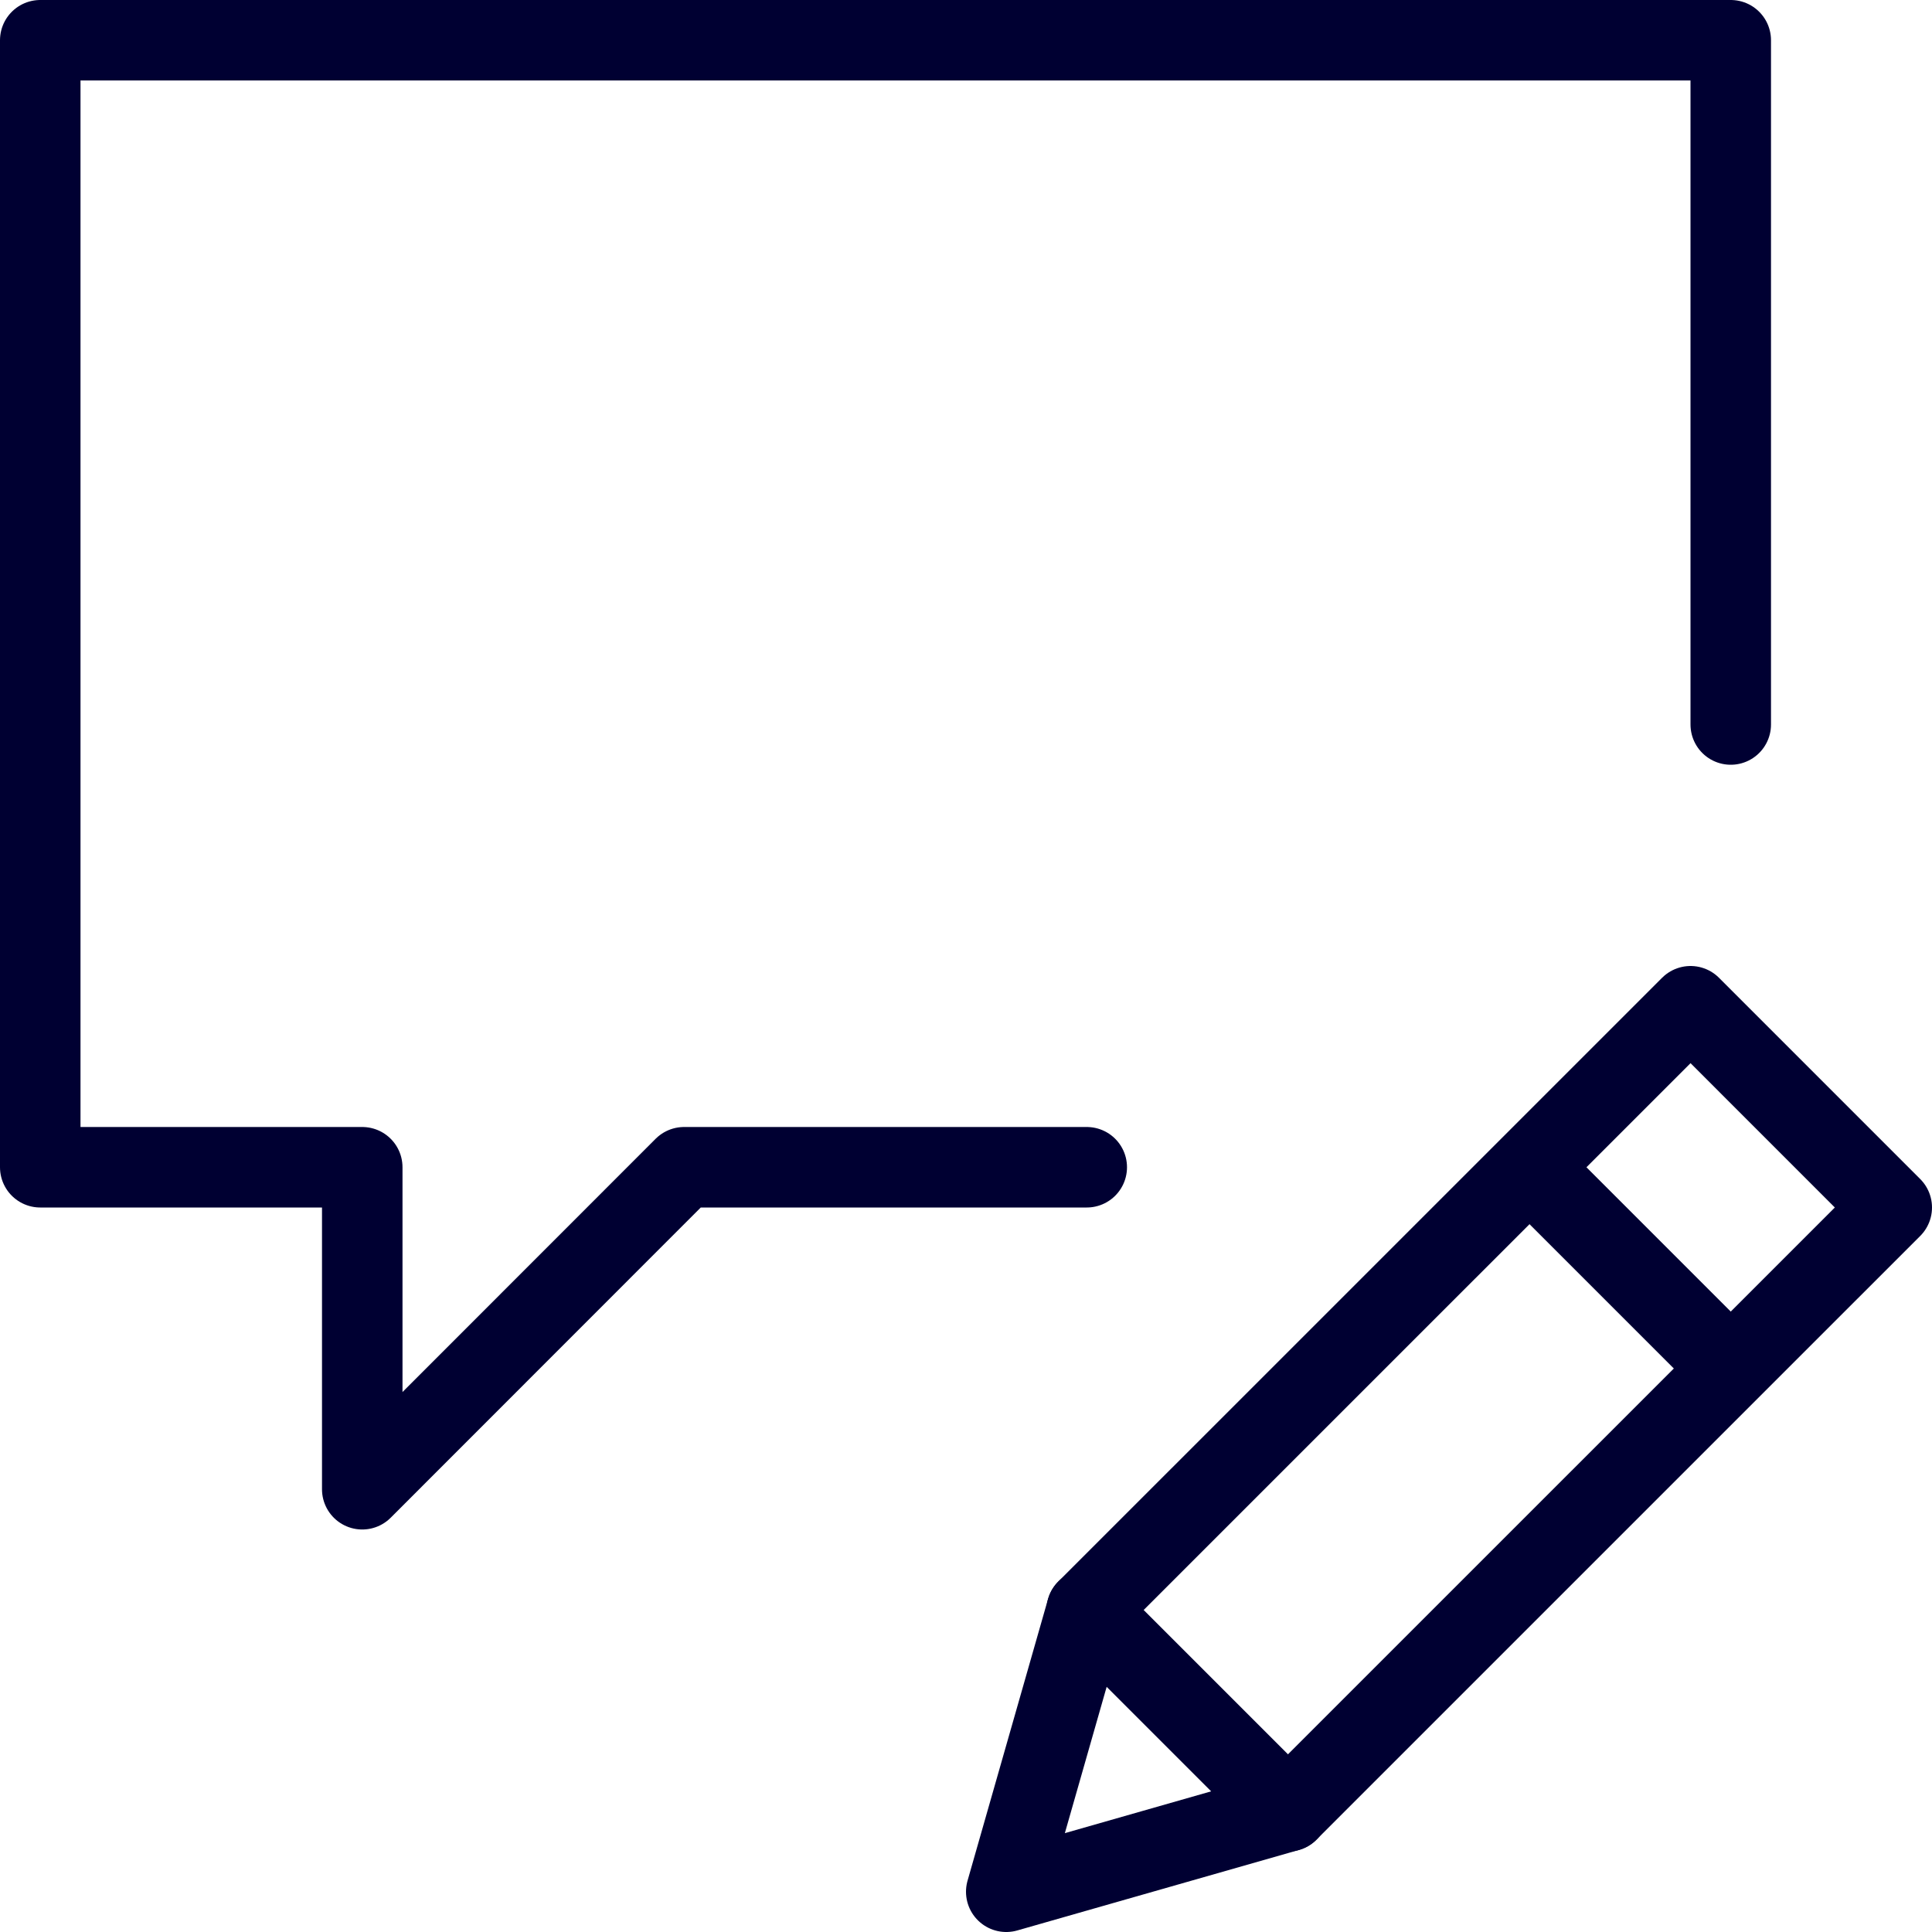 <?xml version="1.0" encoding="UTF-8"?>
<svg width="48px" height="48px" viewBox="0 0 48 48" version="1.1" xmlns="http://www.w3.org/2000/svg" xmlns:xlink="http://www.w3.org/1999/xlink">
    <!-- Generator: Sketch 55.2 (78181) - https://sketchapp.com -->
    <title>Group</title>
    <desc>Created with Sketch.</desc>
    <g id="Design" stroke="none" stroke-width="1" fill="none" fill-rule="evenodd" stroke-linejoin="round">
        <g id="Our-business-model" transform="translate(-283, -2250)" stroke="#000032" stroke-width="2">
            <g id="Group" transform="translate(284, 2251)">
                <polyline id="Stroke-911" stroke-linecap="round" points="26 28 15.996 28 8 36 8 28 0 28 0 0 42 0 42 17"></polyline>
                <polygon id="Stroke-912" stroke-linecap="round" points="30.999 44 24 46 26 39 41.001 24 46 29"></polygon>
                <path d="M37,28 L42,33" id="Stroke-913"></path>
                <path d="M26,39 L31,44" id="Stroke-914" stroke-linecap="round"></path>
            </g>
        </g>
    </g>
</svg>
